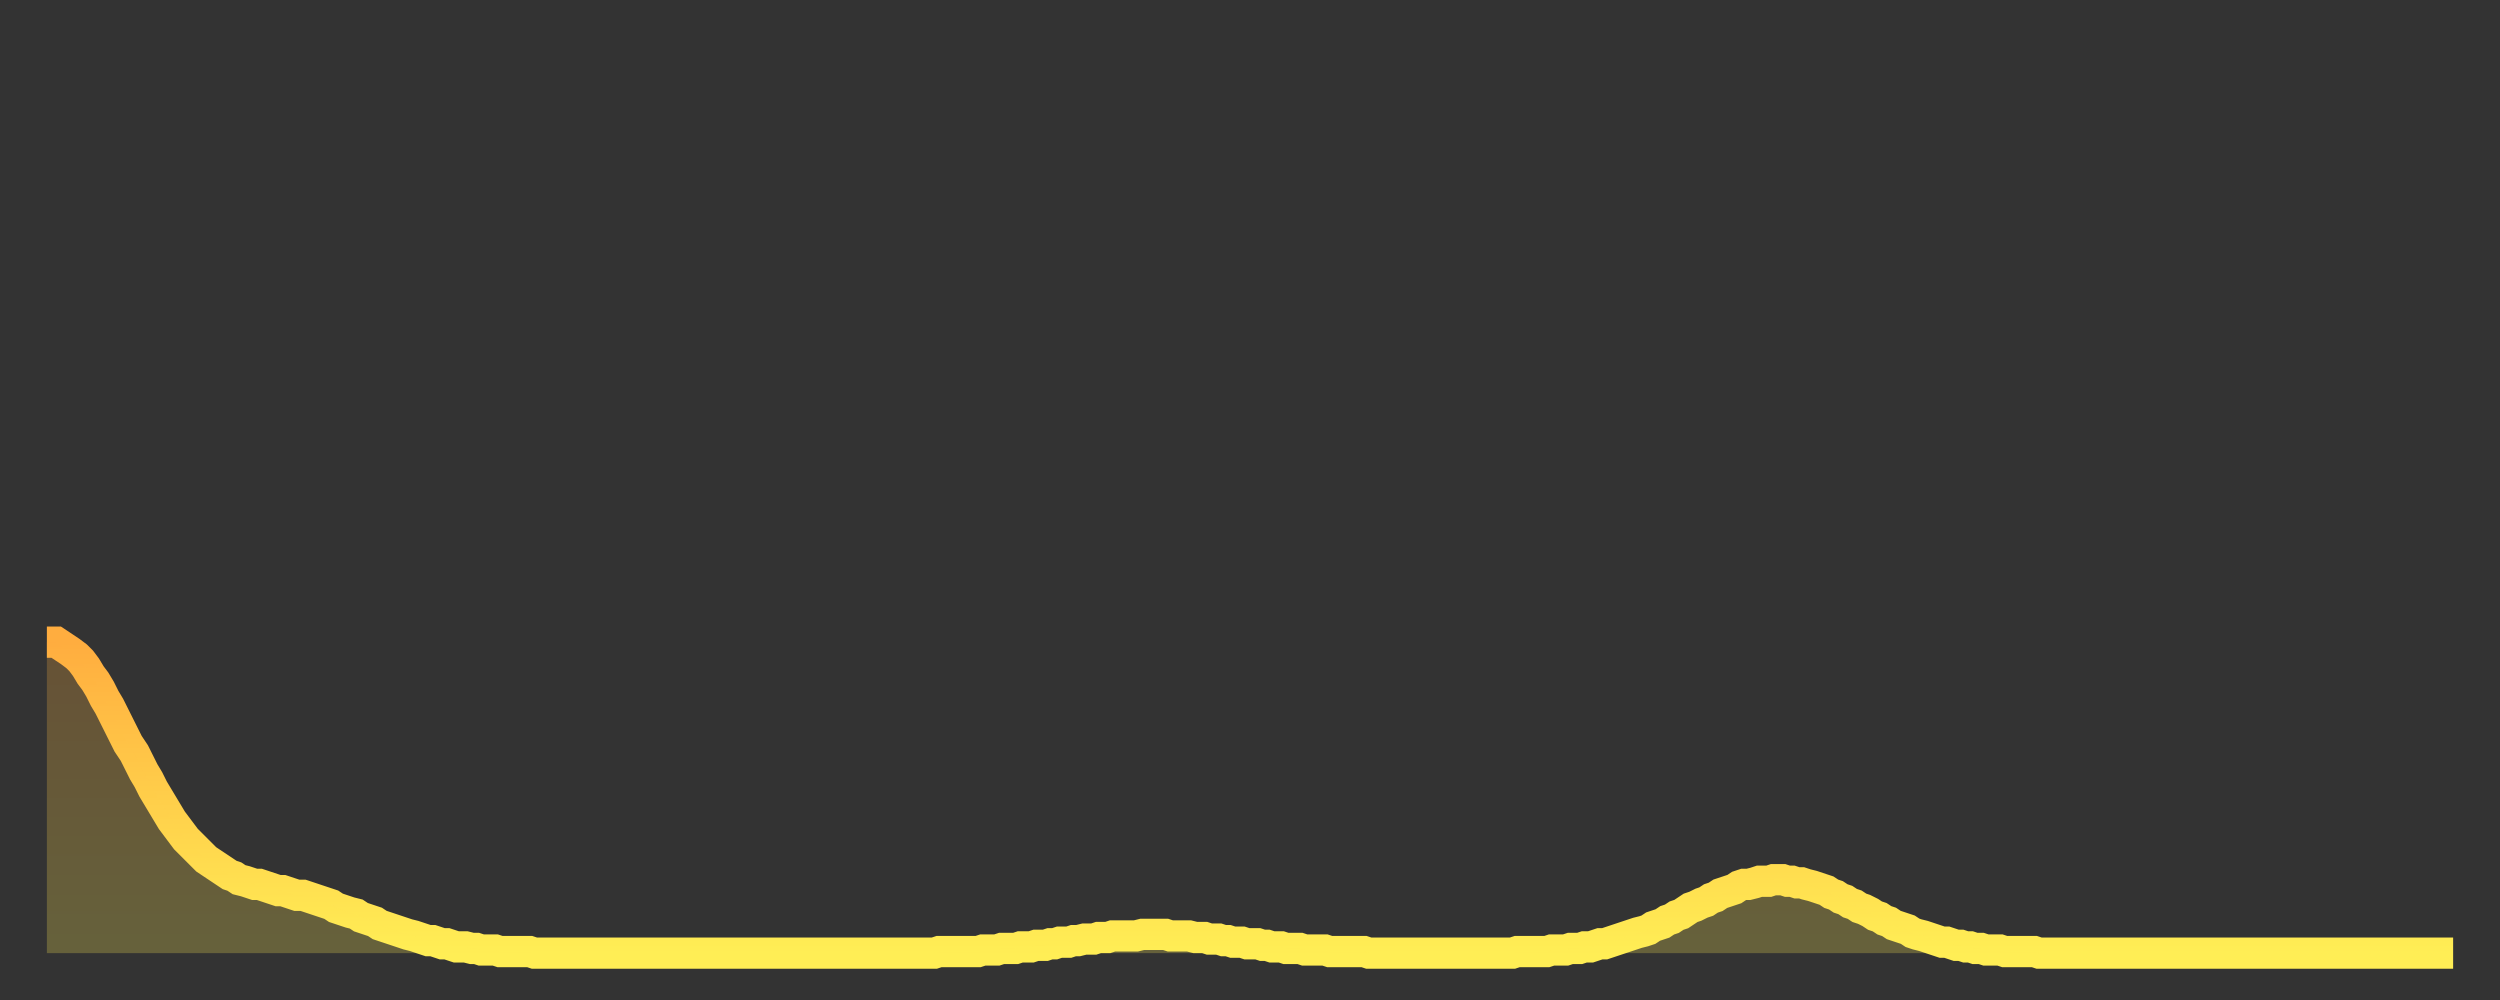 <?xml version="1.0" encoding="utf-8" ?>
<svg baseProfile="full" height="64" version="1.1" width="160" xmlns="http://www.w3.org/2000/svg" xmlns:ev="http://www.w3.org/2001/xml-events" xmlns:xlink="http://www.w3.org/1999/xlink"><rect width="100%" height="100%" fill="#333333" stroke="none"/><defs><linearGradient id="id367558" x1="0" x2="0" y1="0" y2="1"><stop offset="0%" stop-color="#ffad3f" /><stop offset="50%" stop-color="#ffce4a" /><stop offset="100%" stop-color="#ffee55" /></linearGradient></defs><g transform="translate(3,3)"><g><path d="M 0.0 38.1 L 0.3 38.1 0.6 38.1 0.9 38.3 1.2 38.5 1.5 38.7 1.9 39.0 2.2 39.3 2.5 39.7 2.8 40.2 3.1 40.6 3.4 41.1 3.7 41.7 4.0 42.2 4.3 42.8 4.6 43.4 4.9 44.0 5.2 44.6 5.6 45.2 5.9 45.8 6.2 46.4 6.5 46.9 6.8 47.5 7.1 48.0 7.4 48.5 7.7 49.0 8.0 49.5 8.3 49.9 8.6 50.3 8.9 50.7 9.3 51.1 9.6 51.4 9.9 51.7 10.2 52.0 10.5 52.2 10.8 52.4 11.1 52.6 11.4 52.8 11.7 53.0 12.0 53.1 12.3 53.3 12.7 53.4 13.0 53.5 13.3 53.6 13.6 53.6 13.9 53.7 14.2 53.8 14.5 53.9 14.8 54.0 15.1 54.0 15.4 54.1 15.7 54.2 16.0 54.3 16.4 54.3 16.7 54.4 17.0 54.5 17.3 54.6 17.6 54.7 17.9 54.8 18.2 54.9 18.5 55.1 18.8 55.2 19.1 55.3 19.4 55.4 19.8 55.5 20.1 55.7 20.4 55.8 20.7 55.9 21.0 56.0 21.3 56.2 21.6 56.3 21.9 56.4 22.2 56.5 22.5 56.6 22.8 56.7 23.1 56.8 23.5 56.9 23.8 57.0 24.1 57.1 24.4 57.2 24.7 57.2 25.0 57.3 25.3 57.4 25.6 57.4 25.9 57.5 26.2 57.6 26.5 57.6 26.8 57.6 27.2 57.7 27.5 57.7 27.8 57.8 28.1 57.8 28.4 57.8 28.7 57.8 29.0 57.9 29.3 57.9 29.6 57.9 29.9 57.9 30.2 57.9 30.6 57.9 30.9 57.9 31.2 58.0 31.5 58.0 31.8 58.0 32.1 58.0 32.4 58.0 32.7 58.0 33.0 58.0 33.3 58.0 33.6 58.0 33.9 58.0 34.3 58.0 34.6 58.0 34.9 58.0 35.2 58.0 35.5 58.0 35.8 58.0 36.1 58.0 36.4 58.0 36.7 58.0 37.0 58.0 37.3 58.0 37.7 58.0 38.0 58.0 38.3 58.0 38.6 58.0 38.9 58.0 39.2 58.0 39.5 58.0 39.8 58.0 40.1 58.0 40.4 58.0 40.7 58.0 41.0 58.0 41.4 58.0 41.7 58.0 42.0 58.0 42.3 58.0 42.6 58.0 42.9 58.0 43.2 58.0 43.5 58.0 43.8 58.0 44.1 58.0 44.4 58.0 44.7 58.0 45.1 58.0 45.4 58.0 45.7 58.0 46.0 58.0 46.3 58.0 46.6 58.0 46.9 58.0 47.2 58.0 47.5 58.0 47.8 58.0 48.1 58.0 48.5 58.0 48.8 58.0 49.1 58.0 49.4 58.0 49.7 58.0 50.0 58.0 50.3 58.0 50.6 58.0 50.9 58.0 51.2 58.0 51.5 58.0 51.8 58.0 52.2 58.0 52.5 58.0 52.8 58.0 53.1 58.0 53.4 58.0 53.7 58.0 54.0 58.0 54.3 58.0 54.6 58.0 54.9 58.0 55.2 58.0 55.6 58.0 55.9 58.0 56.2 58.0 56.5 58.0 56.8 58.0 57.1 57.9 57.4 57.9 57.7 57.9 58.0 57.9 58.3 57.9 58.6 57.9 58.9 57.9 59.3 57.9 59.6 57.9 59.9 57.8 60.2 57.8 60.5 57.8 60.8 57.8 61.1 57.7 61.4 57.7 61.7 57.7 62.0 57.7 62.3 57.6 62.6 57.6 63.0 57.6 63.3 57.5 63.6 57.5 63.9 57.5 64.2 57.4 64.5 57.4 64.8 57.3 65.1 57.3 65.4 57.3 65.7 57.2 66.0 57.2 66.4 57.1 66.7 57.1 67.0 57.1 67.3 57.0 67.6 57.0 67.9 57.0 68.2 56.9 68.5 56.9 68.8 56.9 69.1 56.9 69.4 56.9 69.7 56.9 70.1 56.8 70.4 56.8 70.7 56.8 71.0 56.8 71.3 56.8 71.6 56.8 71.9 56.9 72.2 56.9 72.5 56.9 72.8 56.9 73.1 56.9 73.5 57.0 73.8 57.0 74.1 57.0 74.4 57.1 74.7 57.1 75.0 57.1 75.3 57.2 75.6 57.2 75.9 57.3 76.2 57.3 76.5 57.3 76.8 57.4 77.2 57.4 77.5 57.4 77.8 57.5 78.1 57.5 78.4 57.6 78.7 57.6 79.0 57.6 79.3 57.7 79.6 57.7 79.9 57.7 80.2 57.7 80.5 57.8 80.9 57.8 81.2 57.8 81.5 57.8 81.8 57.8 82.1 57.9 82.4 57.9 82.7 57.9 83.0 57.9 83.3 57.9 83.6 57.9 83.9 57.9 84.3 57.9 84.6 58.0 84.9 58.0 85.2 58.0 85.5 58.0 85.8 58.0 86.1 58.0 86.4 58.0 86.7 58.0 87.0 58.0 87.3 58.0 87.6 58.0 88.0 58.0 88.3 58.0 88.6 58.0 88.9 58.0 89.2 58.0 89.5 58.0 89.8 58.0 90.1 58.0 90.4 58.0 90.7 58.0 91.0 58.0 91.4 58.0 91.7 58.0 92.0 58.0 92.3 58.0 92.6 58.0 92.9 58.0 93.2 58.0 93.5 58.0 93.8 58.0 94.1 57.9 94.4 57.9 94.7 57.9 95.1 57.9 95.4 57.9 95.7 57.9 96.0 57.9 96.3 57.8 96.6 57.8 96.9 57.8 97.2 57.8 97.5 57.7 97.8 57.7 98.1 57.7 98.4 57.6 98.8 57.6 99.1 57.5 99.4 57.4 99.7 57.4 100.0 57.3 100.3 57.2 100.6 57.1 100.9 57.0 101.2 56.9 101.5 56.8 101.8 56.7 102.2 56.6 102.5 56.5 102.8 56.3 103.1 56.2 103.4 56.1 103.7 55.9 104.0 55.8 104.3 55.6 104.6 55.5 104.9 55.3 105.2 55.1 105.5 55.0 105.9 54.8 106.2 54.7 106.5 54.5 106.8 54.4 107.1 54.2 107.4 54.1 107.7 54.0 108.0 53.9 108.3 53.7 108.6 53.6 108.9 53.6 109.3 53.5 109.6 53.4 109.9 53.4 110.2 53.4 110.5 53.3 110.8 53.3 111.1 53.3 111.4 53.4 111.7 53.4 112.0 53.5 112.3 53.5 112.6 53.6 113.0 53.7 113.3 53.8 113.6 53.9 113.9 54.0 114.2 54.2 114.5 54.3 114.8 54.5 115.1 54.6 115.4 54.8 115.7 54.9 116.0 55.1 116.3 55.2 116.7 55.4 117.0 55.6 117.3 55.7 117.6 55.9 117.9 56.0 118.2 56.2 118.5 56.3 118.8 56.4 119.1 56.5 119.4 56.7 119.7 56.8 120.1 56.9 120.4 57.0 120.7 57.1 121.0 57.2 121.3 57.3 121.6 57.3 121.9 57.4 122.2 57.5 122.5 57.5 122.8 57.6 123.1 57.6 123.4 57.7 123.8 57.7 124.1 57.8 124.4 57.8 124.7 57.8 125.0 57.8 125.3 57.9 125.6 57.9 125.9 57.9 126.2 57.9 126.5 57.9 126.8 57.9 127.2 57.9 127.5 58.0 127.8 58.0 128.1 58.0 128.4 58.0 128.7 58.0 129.0 58.0 129.3 58.0 129.6 58.0 129.9 58.0 130.2 58.0 130.5 58.0 130.9 58.0 131.2 58.0 131.5 58.0 131.8 58.0 132.1 58.0 132.4 58.0 132.7 58.0 133.0 58.0 133.3 58.0 133.6 58.0 133.9 58.0 134.2 58.0 134.6 58.0 134.9 58.0 135.2 58.0 135.5 58.0 135.8 58.0 136.1 58.0 136.4 58.0 136.7 58.0 137.0 58.0 137.3 58.0 137.6 58.0 138.0 58.0 138.3 58.0 138.6 58.0 138.9 58.0 139.2 58.0 139.5 58.0 139.8 58.0 140.1 58.0 140.4 58.0 140.7 58.0 141.0 58.0 141.3 58.0 141.7 58.0 142.0 58.0 142.3 58.0 142.6 58.0 142.9 58.0 143.2 58.0 143.5 58.0 143.8 58.0 144.1 58.0 144.4 58.0 144.7 58.0 145.1 58.0 145.4 58.0 145.7 58.0 146.0 58.0 146.3 58.0 146.6 58.0 146.9 58.0 147.2 58.0 147.5 58.0 147.8 58.0 148.1 58.0 148.4 58.0 148.8 58.0 149.1 58.0 149.4 58.0 149.7 58.0 150.0 58.0 150.3 58.0 150.6 58.0 150.9 58.0 151.2 58.0 151.5 58.0 151.8 58.0 152.1 58.0 152.5 58.0 152.8 58.0 153.1 58.0 153.4 58.0 153.7 58.0 154.0 58.0" fill="none" id="graph-curve" opacity="1" stroke="url(#id367558)" stroke-width="2" /><path d="M 0 58 L 0.0 38.1 0.3 38.1 0.6 38.1 0.9 38.3 1.2 38.5 1.5 38.7 1.9 39.0 2.2 39.3 2.5 39.7 2.8 40.2 3.1 40.6 3.4 41.1 3.7 41.7 4.0 42.2 4.3 42.8 4.6 43.4 4.9 44.0 5.2 44.6 5.6 45.2 5.9 45.8 6.2 46.4 6.5 46.9 6.8 47.5 7.1 48.0 7.4 48.5 7.7 49.0 8.0 49.5 8.3 49.9 8.6 50.3 8.9 50.7 9.3 51.1 9.6 51.4 9.9 51.7 10.2 52.0 10.5 52.2 10.8 52.4 11.1 52.6 11.4 52.8 11.7 53.0 12.0 53.1 12.3 53.3 12.7 53.4 13.0 53.5 13.3 53.6 13.6 53.6 13.9 53.7 14.2 53.8 14.5 53.9 14.8 54.0 15.1 54.0 15.4 54.1 15.7 54.2 16.0 54.3 16.4 54.3 16.7 54.4 17.0 54.5 17.3 54.6 17.6 54.7 17.9 54.8 18.2 54.9 18.5 55.1 18.8 55.2 19.1 55.3 19.4 55.4 19.8 55.5 20.1 55.7 20.4 55.8 20.7 55.9 21.0 56.0 21.3 56.2 21.6 56.3 21.9 56.4 22.2 56.5 22.5 56.6 22.8 56.7 23.1 56.8 23.5 56.9 23.8 57.0 24.1 57.1 24.4 57.2 24.7 57.2 25.0 57.3 25.3 57.4 25.6 57.4 25.9 57.5 26.2 57.6 26.5 57.6 26.8 57.6 27.2 57.7 27.5 57.7 27.8 57.8 28.1 57.8 28.4 57.8 28.7 57.8 29.0 57.9 29.3 57.9 29.6 57.9 29.9 57.9 30.2 57.9 30.6 57.9 30.9 57.9 31.2 58.0 31.5 58.0 31.8 58.0 32.1 58.0 32.4 58.0 32.7 58.0 33.0 58.0 33.3 58.0 33.6 58.0 33.9 58.0 34.3 58.0 34.6 58.0 34.9 58.0 35.2 58.0 35.5 58.0 35.8 58.0 36.1 58.0 36.4 58.0 36.7 58.0 37.0 58.0 37.3 58.0 37.7 58.0 38.0 58.0 38.3 58.0 38.6 58.0 38.9 58.0 39.2 58.0 39.5 58.0 39.8 58.0 40.1 58.0 40.4 58.0 40.7 58.0 41.0 58.0 41.4 58.0 41.7 58.0 42.0 58.0 42.3 58.0 42.6 58.0 42.9 58.0 43.2 58.0 43.5 58.0 43.8 58.0 44.1 58.0 44.4 58.0 44.7 58.0 45.1 58.0 45.4 58.0 45.7 58.0 46.0 58.0 46.3 58.0 46.6 58.0 46.9 58.0 47.2 58.0 47.5 58.0 47.8 58.0 48.1 58.0 48.5 58.0 48.8 58.0 49.1 58.0 49.4 58.0 49.7 58.0 50.0 58.0 50.3 58.0 50.6 58.0 50.9 58.0 51.2 58.0 51.5 58.0 51.8 58.0 52.2 58.0 52.5 58.0 52.8 58.0 53.1 58.0 53.4 58.0 53.7 58.0 54.0 58.0 54.3 58.0 54.6 58.0 54.9 58.0 55.2 58.0 55.6 58.0 55.9 58.0 56.2 58.0 56.5 58.0 56.8 58.0 57.1 57.9 57.4 57.9 57.7 57.9 58.0 57.9 58.3 57.9 58.6 57.9 58.9 57.9 59.3 57.9 59.6 57.9 59.9 57.8 60.2 57.8 60.5 57.8 60.8 57.8 61.1 57.7 61.4 57.7 61.7 57.7 62.0 57.7 62.3 57.6 62.6 57.6 63.0 57.6 63.3 57.5 63.6 57.5 63.9 57.5 64.2 57.4 64.5 57.4 64.8 57.3 65.1 57.3 65.4 57.3 65.7 57.2 66.0 57.2 66.4 57.1 66.7 57.1 67.0 57.1 67.3 57.0 67.6 57.0 67.9 57.0 68.2 56.9 68.5 56.9 68.8 56.9 69.1 56.9 69.4 56.9 69.7 56.9 70.1 56.8 70.4 56.8 70.7 56.8 71.0 56.8 71.3 56.8 71.6 56.8 71.9 56.9 72.2 56.9 72.5 56.9 72.8 56.9 73.1 56.9 73.5 57.0 73.8 57.0 74.1 57.0 74.4 57.1 74.7 57.1 75.0 57.1 75.3 57.2 75.6 57.2 75.9 57.3 76.2 57.3 76.5 57.3 76.8 57.4 77.2 57.4 77.5 57.4 77.8 57.5 78.1 57.5 78.4 57.6 78.7 57.6 79.0 57.6 79.3 57.7 79.6 57.7 79.9 57.7 80.2 57.7 80.5 57.8 80.9 57.8 81.2 57.8 81.5 57.8 81.8 57.8 82.1 57.9 82.4 57.9 82.7 57.9 83.0 57.9 83.3 57.9 83.6 57.9 83.9 57.9 84.3 57.9 84.6 58.0 84.9 58.0 85.2 58.0 85.5 58.0 85.8 58.0 86.1 58.0 86.4 58.0 86.7 58.0 87.0 58.0 87.3 58.0 87.6 58.0 88.0 58.0 88.3 58.0 88.6 58.0 88.9 58.0 89.2 58.0 89.5 58.0 89.8 58.0 90.1 58.0 90.4 58.0 90.7 58.0 91.0 58.0 91.4 58.0 91.7 58.0 92.0 58.0 92.3 58.0 92.6 58.0 92.9 58.0 93.2 58.0 93.5 58.0 93.8 58.0 94.1 57.9 94.4 57.9 94.7 57.9 95.1 57.9 95.4 57.9 95.7 57.9 96.0 57.9 96.3 57.8 96.6 57.8 96.9 57.8 97.2 57.8 97.5 57.7 97.8 57.7 98.1 57.7 98.4 57.6 98.8 57.6 99.1 57.5 99.4 57.4 99.7 57.4 100.0 57.3 100.3 57.2 100.6 57.1 100.9 57.0 101.2 56.9 101.5 56.8 101.8 56.7 102.2 56.6 102.5 56.5 102.8 56.3 103.1 56.2 103.4 56.1 103.7 55.9 104.0 55.8 104.3 55.6 104.6 55.5 104.9 55.3 105.2 55.1 105.5 55.0 105.9 54.8 106.2 54.7 106.5 54.5 106.8 54.4 107.1 54.2 107.4 54.1 107.7 54.0 108.0 53.9 108.3 53.7 108.6 53.6 108.9 53.6 109.3 53.5 109.6 53.4 109.9 53.4 110.2 53.4 110.5 53.3 110.8 53.3 111.1 53.3 111.4 53.4 111.7 53.4 112.0 53.5 112.3 53.5 112.6 53.6 113.0 53.7 113.3 53.8 113.6 53.9 113.9 54.0 114.2 54.2 114.5 54.3 114.8 54.5 115.1 54.6 115.4 54.8 115.7 54.9 116.0 55.1 116.3 55.2 116.7 55.4 117.0 55.6 117.3 55.7 117.6 55.9 117.9 56.0 118.2 56.2 118.5 56.3 118.8 56.4 119.1 56.5 119.4 56.7 119.7 56.8 120.1 56.9 120.4 57.0 120.7 57.1 121.0 57.2 121.3 57.3 121.6 57.3 121.9 57.4 122.2 57.5 122.5 57.5 122.8 57.6 123.1 57.6 123.4 57.7 123.8 57.7 124.1 57.8 124.4 57.8 124.7 57.8 125.0 57.8 125.3 57.9 125.6 57.9 125.9 57.9 126.2 57.9 126.5 57.9 126.8 57.9 127.2 57.9 127.5 58.0 127.8 58.0 128.1 58.0 128.4 58.0 128.7 58.0 129.0 58.0 129.3 58.0 129.6 58.0 129.9 58.0 130.2 58.0 130.5 58.0 130.9 58.0 131.2 58.0 131.5 58.0 131.8 58.0 132.1 58.0 132.4 58.0 132.7 58.0 133.0 58.0 133.3 58.0 133.6 58.0 133.9 58.0 134.2 58.0 134.6 58.0 134.9 58.0 135.2 58.0 135.5 58.0 135.8 58.0 136.1 58.0 136.4 58.0 136.7 58.0 137.0 58.0 137.3 58.0 137.6 58.0 138.0 58.0 138.3 58.0 138.6 58.0 138.9 58.0 139.2 58.0 139.5 58.0 139.8 58.0 140.1 58.0 140.4 58.0 140.7 58.0 141.0 58.0 141.3 58.0 141.7 58.0 142.0 58.0 142.3 58.0 142.6 58.0 142.9 58.0 143.2 58.0 143.5 58.0 143.8 58.0 144.1 58.0 144.4 58.0 144.7 58.0 145.1 58.0 145.4 58.0 145.7 58.0 146.0 58.0 146.3 58.0 146.6 58.0 146.9 58.0 147.2 58.0 147.5 58.0 147.8 58.0 148.1 58.0 148.4 58.0 148.8 58.0 149.1 58.0 149.4 58.0 149.7 58.0 150.0 58.0 150.3 58.0 150.6 58.0 150.9 58.0 151.2 58.0 151.5 58.0 151.8 58.0 152.1 58.0 152.5 58.0 152.8 58.0 153.1 58.0 153.4 58.0 153.7 58.0 154.0 58.0 154 58" fill="url(#id367558)" fill-opacity=".25" id="graph-shadow" /></g></g></svg>